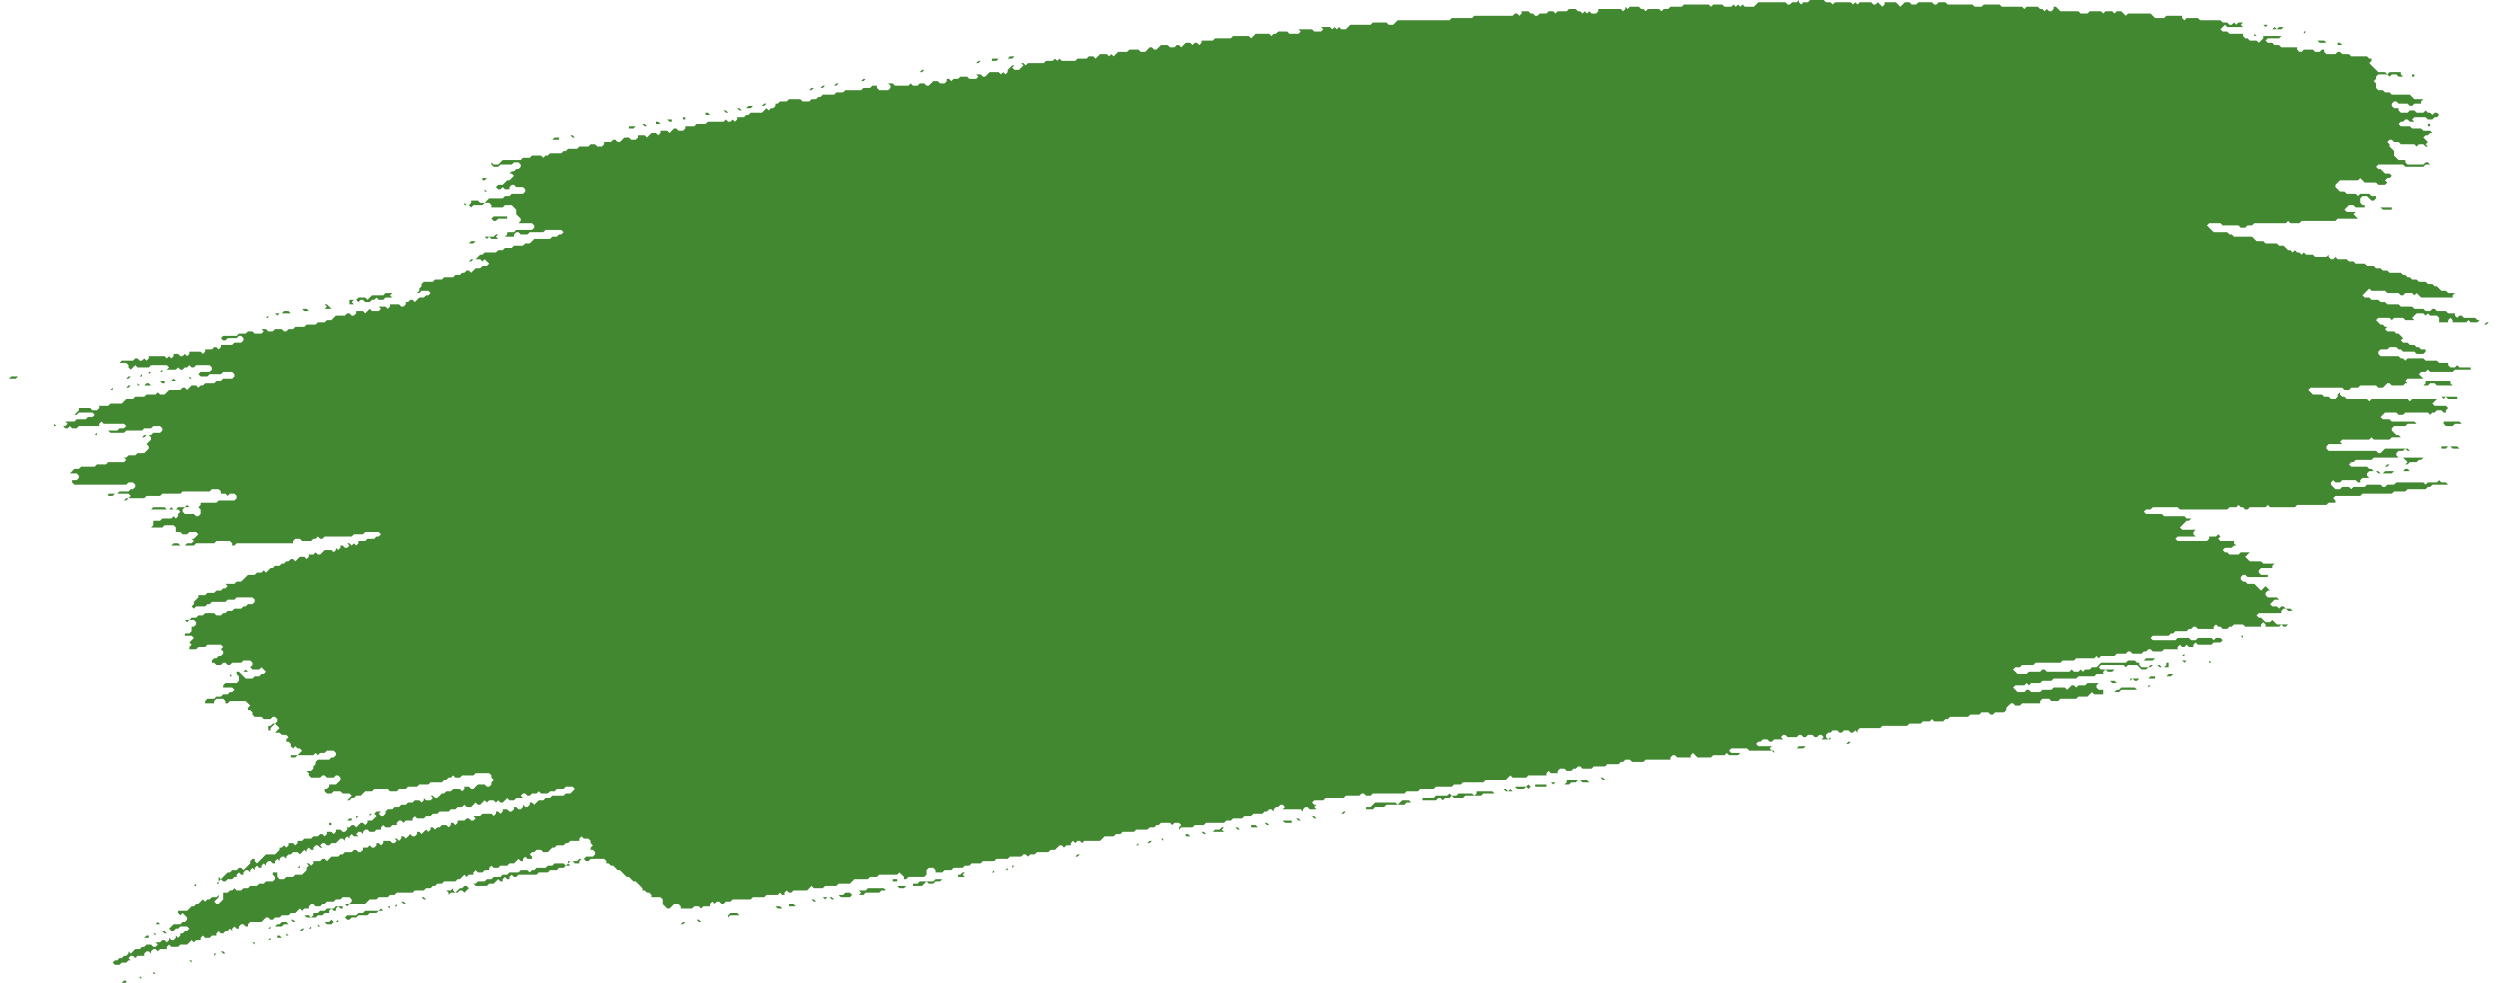 <svg width="1109" height="436" viewBox="0 0 1109 436" fill="none" xmlns="http://www.w3.org/2000/svg">
<path d="M55 435L54 436H56V435H55Z" fill="#418830"/>
<path d="M62 433V434H63L62 433Z" fill="#418830"/>
<path d="M68 431V432H69L68 431Z" fill="#418830"/>
<path d="M84 426L85 427V426H84Z" fill="#418830"/>
<path d="M98 422L97 423H95V424L96 423H97L98 422L99 423H100L99 422H98Z" fill="#418830"/>
<path d="M112 418L113 419V418H112Z" fill="#418830"/>
<path d="M120 416L119 417H117H120V416Z" fill="#418830"/>
<path d="M123 415V416H125L124 415H123Z" fill="#418830"/>
<path d="M65 415L64 416H63H66V415H65Z" fill="#418830"/>
<path d="M127 414V415H128L127 414Z" fill="#418830"/>
<path d="M68 414L69 415V414H68Z" fill="#418830"/>
<path d="M138 411L137 412H134L133 413H134L135 412H138V411Z" fill="#418830"/>
<path d="M120 411L119 412H120V411Z" fill="#418830"/>
<path d="M141 410V411H142L141 410Z" fill="#418830"/>
<path d="M303 409L302 410H303L304 409H305H303Z" fill="#418830"/>
<path d="M309 408L310 409H313H311L310 408H309Z" fill="#418830"/>
<path d="M147 408L146 409H143H144L145 410H147L148 409H150V408L149 409H148L147 408Z" fill="#418830"/>
<path d="M128 408L127 409H125L124 410H123L122 411H125L126 410H128L127 409L128 408H129L130 409H132H131L130 408H128Z" fill="#418830"/>
<path d="M72 408V409L71 410L70 409L69 410H68H71L72 409V408Z" fill="#418830"/>
<path d="M324 405L323 406V407L324 406H331H328L327 405H324Z" fill="#418830"/>
<path d="M169 403L168 404H162L161 405H159L158 406H154L153 407L154 408H155L156 407H158L159 406H163L164 405H167L168 404H171H170L169 403Z" fill="#418830"/>
<path d="M343 402H344L345 403H347L346 402H343Z" fill="#418830"/>
<path d="M172 402L173 403V402H172Z" fill="#418830"/>
<path d="M350 401V402H354H353L352 401H350Z" fill="#418830"/>
<path d="M176 401L175 402H176V401Z" fill="#418830"/>
<path d="M178 400L179 401H180L179 400H178Z" fill="#418830"/>
<path d="M185 398H187L188 399H189L188 398H185Z" fill="#418830"/>
<path d="M385 394L384 395H381L382 396L381 397H380L379 396L378 397L377 396H375L374 397H370L369 398H364H365L366 399L365 400H362L361 399H359H360L361 400H365L367 398H368L369 399H371H370L369 398L370 397H372L373 398H377L379 396L380 397H383L384 396H390L391 395H394H393L392 394H385Z" fill="#418830"/>
<path d="M396 393H398L399 394H401L402 393H403H396Z" fill="#418830"/>
<path d="M206 393L205 394H204L202 396L201 395V394L200 395H197H198L199 396V397L200 396H203L204 395H205L206 396L208 394L207 393H206Z" fill="#418830"/>
<path d="M87 392L86 393H87V392Z" fill="#418830"/>
<path d="M415 390L414 391H408L407 392H405V393H409L411 391L412 392H414L415 391H417L418 390H415Z" fill="#418830"/>
<path d="M396 390V391H398V390H396Z" fill="#418830"/>
<path d="M427 387L426 388H425V389H428L427 388L428 387H427Z" fill="#418830"/>
<path d="M441 386L440 387H439H441V386Z" fill="#418830"/>
<path d="M446 386H447V385L446 386Z" fill="#418830"/>
<path d="M449 384V385L450 384H449Z" fill="#418830"/>
<path d="M133 384L132 385H133V384Z" fill="#418830"/>
<path d="M478 379L477 380H476H478L479 379H478Z" fill="#418830"/>
<path d="M505 374L504 375H505V374Z" fill="#418830"/>
<path d="M510 373L509 374H510L511 373H510Z" fill="#418830"/>
<path d="M514 372H515L516 373V372H514Z" fill="#418830"/>
<path d="M526 370V371H528L527 370H526Z" fill="#418830"/>
<path d="M530 369H533L534 370H536H535L534 369H530Z" fill="#418830"/>
<path d="M542 367L541 368H539L538 369H543L542 368L543 367H548L549 368H550L549 367H542Z" fill="#418830"/>
<path d="M558 365L557 366H555V367H559H558L557 366L558 365H561L562 366H565H563L562 365H558Z" fill="#418830"/>
<path d="M146 365V366H147V365H146Z" fill="#418830"/>
<path d="M574 363L573 364H565H569L570 365H573V364L574 363H575L576 364H578H577L576 363H574Z" fill="#418830"/>
<path d="M155 363L154 364H153H156V363H155Z" fill="#418830"/>
<path d="M579 362H582L583 363H584L583 362H579Z" fill="#418830"/>
<path d="M158 362V363L159 362H160H158Z" fill="#418830"/>
<path d="M596 360L595 361H594H596L597 360H600H596Z" fill="#418830"/>
<path d="M622 355L620 357L619 356H610L609 357L608 358H606V359H609L610 358H614L615 357H623L624 356H626L625 355H622Z" fill="#418830"/>
<path d="M655 351V352L654 353L653 352H647L646 353H644L643 352L642 353H637L636 354H631V355H637L638 354H639L640 355L641 354H643L644 353L645 354H649L650 353H657L658 352H665H663L662 351H655Z" fill="#418830"/>
<path d="M681 348V349H686V348H681Z" fill="#418830"/>
<path d="M678 348L677 349H672L673 350L672 351H671L670 350L669 351L668 350H665H667L668 351H672L673 350H676L677 349L678 350L679 349L678 348Z" fill="#418830"/>
<path d="M695 346V347L694 348H692L691 347H688L689 348L690 347H691L692 348H696L697 347H699L700 346H701L702 347H707H705L704 346H695Z" fill="#418830"/>
<path d="M709 345H710L711 346H714H712L711 345H709Z" fill="#418830"/>
<path d="M798 331L797 332H796H800L801 331H802H798Z" fill="#418830"/>
<path d="M820 329L819 330H818H820L821 329H820Z" fill="#418830"/>
<path d="M941 305L940 306H939L938 307H940L941 306H948L947 305H941Z" fill="#418830"/>
<path d="M953 304V305L954 304H963H953Z" fill="#418830"/>
<path d="M936 302L937 303H940H939L938 302H936Z" fill="#418830"/>
<path d="M945 301V302L946 301L947 302H948L949 301H951H945Z" fill="#418830"/>
<path d="M954 300L953 301H956V300H954Z" fill="#418830"/>
<path d="M962 299L961 300H959H963L964 299H962Z" fill="#418830"/>
<path d="M102 299V300H103L102 299Z" fill="#418830"/>
<path d="M980 293V294H981L980 293Z" fill="#418830"/>
<path d="M968 293L969 294L970 293H968Z" fill="#418830"/>
<path d="M952 292L951 293H955L956 292H961H952Z" fill="#418830"/>
<path d="M969 290L968 291H966H969V290Z" fill="#418830"/>
<path d="M994 282L995 283V282H994Z" fill="#418830"/>
<path d="M1083 198V199H1085L1086 198H1087L1088 199H1091L1090 198H1083Z" fill="#418830"/>
<path d="M43 192L42 193H38H43V192Z" fill="#418830"/>
<path d="M1084 187V188L1085 189H1088L1089 188H1092L1091 187H1084Z" fill="#418830"/>
<path d="M1083 176L1084 177L1085 176L1086 177H1090V176H1083Z" fill="#418830"/>
<path d="M50 172L49 173H47H50V172Z" fill="#418830"/>
<path d="M57 171L56 172H57L58 171H59H57Z" fill="#418830"/>
<path d="M61 170V171H67L66 170H65L64 171H62L61 170Z" fill="#418830"/>
<path d="M68 169H71L72 170H73V169H68Z" fill="#418830"/>
<path d="M84 167V168H85L84 167Z" fill="#418830"/>
<path d="M78 167L76 169H80H78L77 168L78 167Z" fill="#418830"/>
<path d="M57 167L56 168H55H57L58 167H57Z" fill="#418830"/>
<path d="M5 167L4 168H0H7L8 167H10H5Z" fill="#418830"/>
<path d="M62 167H63V166L62 167Z" fill="#418830"/>
<path d="M66 165V166L67 165H66Z" fill="#418830"/>
<path d="M72 164L71 165H72V164Z" fill="#418830"/>
<path d="M1103 143L1102 144H1101H1103L1104 143H1103Z" fill="#418830"/>
<path d="M119 140L118 141H115H119V140Z" fill="#418830"/>
<path d="M126 138L125 139H122L123 140L124 139H131H129L128 138H126Z" fill="#418830"/>
<path d="M136 137H132H134L135 138H140H137L136 137Z" fill="#418830"/>
<path d="M143 135H144L145 136L144 137H143H147L145 135H143Z" fill="#418830"/>
<path d="M171 130L170 131H165L163 133L162 132H159L158 133H155V135H157L156 134L157 133H158L159 134L160 133H161L162 134H164L165 133H166L167 132L168 133H170L171 132H175H174L173 131L174 130H176H171Z" fill="#418830"/>
<path d="M209 107L208 108H210L211 107H209Z" fill="#418830"/>
<path d="M220 104L219 105H215L216 106L215 107L217 105L218 106H222H221L220 105L221 104H222H220Z" fill="#418830"/>
<path d="M225 96H219L218 97L219 98H220L221 97H225V96Z" fill="#418830"/>
<path d="M1056 92L1057 93H1061V92H1056Z" fill="#418830"/>
<path d="M215 84V85H218H216L215 84Z" fill="#418830"/>
<path d="M214 79V80H215L216 79H214Z" fill="#418830"/>
<path d="M246 61L245 62H248V61H246Z" fill="#418830"/>
<path d="M253 60L254 61H255L254 60H253Z" fill="#418830"/>
<path d="M279 56V57H281L282 56H279Z" fill="#418830"/>
<path d="M1077 55V56H1078V55H1077Z" fill="#418830"/>
<path d="M285 55L286 56H287L286 55H285Z" fill="#418830"/>
<path d="M291 54V55H293L292 54H291Z" fill="#418830"/>
<path d="M296 53L297 54H298V53H296Z" fill="#418830"/>
<path d="M303 52V53H304V52H303Z" fill="#418830"/>
<path d="M313 50V51H317H315L314 50H313Z" fill="#418830"/>
<path d="M319 49H321L322 50H323L322 49H319Z" fill="#418830"/>
<path d="M365 38L364 39H360L359 40H354H360L361 39H365L366 38H367H365Z" fill="#418830"/>
<path d="M371 37L370 38H369H371L372 37H377H371Z" fill="#418830"/>
<path d="M383 35L382 36H383L384 35H389H383Z" fill="#418830"/>
<path d="M1070 33V34H1071V33H1070Z" fill="#418830"/>
<path d="M414 31H409L408 32H403H409L410 31H414Z" fill="#418830"/>
<path d="M434 27L433 28H431H434L435 27H434Z" fill="#418830"/>
<path d="M440 26V27H442L443 26H440Z" fill="#418830"/>
<path d="M448 25L447 26H449L450 25H448Z" fill="#418830"/>
<path d="M1037 19V20H1044H1039L1038 19H1037Z" fill="#418830"/>
<path d="M1028 18L1029 19H1032L1031 18H1028Z" fill="#418830"/>
<path d="M1000 15V16H1001L1000 15Z" fill="#418830"/>
<path d="M1022 14V15L1023 14H1022Z" fill="#418830"/>
<path d="M1003 11H1004L1005 12L1006 11H1008L1009 12L1008 13H1007H1012L1013 12H1011L1010 13L1008 11H1003Z" fill="#418830"/>
<path d="M798 0L797 1H795L794 2H793L792 1H780L778 3H774L773 2L772 3L771 2L770 3L769 2L768 3H765L764 2H760L759 3L758 2H747L746 3H741L740 4H738L737 5L736 4H731L730 5L729 4H728L727 3H723L722 4L721 3V4L720 5L719 4H709V5L708 6H706L705 5L704 6L703 5L702 6L701 5H700L699 4H696L695 5H691L690 6L689 5H687L686 6H683L682 7H681L680 6H679L678 5H675V6L674 7L673 6H672L671 7H654L653 8H644L643 9H620L618 11H616L615 10H609L608 11H599L597 13H595L594 12L593 13L592 12L591 13L590 12H586L587 13L586 14H583L582 13H576L577 14L576 15H572L571 14H567L566 15H565L564 16L563 15H557L555 17L554 16H547L546 17H539L538 18H533V19L532 20L531 19H530L529 20L528 19H526L524 21L523 20H522L521 21H519L518 20H515L513 22H512L511 21H510L508 23H506L505 22H501L500 23H496L494 25L493 24L492 25L491 24H488L486 26L485 25H483L482 26H478L477 27H471L470 26L469 27L468 26L467 27H464L463 28H456L455 29L454 28H452H453L454 29L452 31H450L449 30L450 29H449L447 31V32L446 33L445 32L444 33L443 32H439L437 34H436L435 33H433L434 34L433 35H430L429 34H426L425 35H423L422 36L421 35H420V36L419 37H417L416 36H414L412 38H411L410 37H408L407 38H405L404 37L403 38H397L396 37H393H394L395 38V39L394 40H390L389 39V38H387L386 39H383L382 40H375L374 41H371L370 42H365L364 43H363L362 44H360L359 45H356L355 44H350L349 45H346L345 46H344V47L343 48H342L341 49L339 47L340 46H339L338 47H337L336 48L335 47H332L330 49H329L328 48H326H327L328 49H330L331 48H333L334 47H335L336 48L337 47H339L340 48L338 50H333L332 51H331L330 52H327V53L326 54L325 53L324 54H323L322 53L321 54H314L313 55H309L308 56H304V57L303 58H301L300 57H299L297 59L296 58H293V59L292 60L291 59H289L287 61L286 60H283V61L282 62H280L279 61H277L275 63H274L273 62H272L271 63H268V64L267 65H265L264 64H262L261 65H257L256 66H252L251 67H250L249 68H244L243 69H242L241 70L240 69H236L235 70H232L231 71H223L221 73H219L218 72V73L219 74H221L222 73H227L228 72H230L231 73V74L230 75H229L228 76H227L226 77H225H227L228 78L226 80H225L223 82H221L220 83L221 84H222L223 83L224 84H226V83L227 82H228L229 83H232L233 84V85L232 86H227L226 87H224L223 88H217L215 90H213L212 89H209V90L208 91H207L206 90V91H208L209 92L210 91H214L215 90H217L218 91V92H223L224 91H227L229 93V95L231 97V98L230 99H227H236L237 100V101L236 102H229L228 103H225V104L224 105H228V104L229 103H230L231 104H234L235 103H241L242 102H249L250 103L249 104H248L247 105H245L244 106H237L235 108H233L232 109H228L227 110H224L223 111H221L220 112H215L214 113H213L211 115H209L208 116H209L210 115H213L214 116L215 115L217 117L216 118H214L213 119H211L209 121L208 120H207L206 121H205L204 122H202L201 123H197L196 124H193L192 125H188L187 126V127L186 128V129L185 130H184H186L187 129H190L191 130L190 131H189L188 132H186L184 134L183 133H182L181 134H180V135L179 136H178L177 135H173V136L172 137L171 136H168L169 137L168 138H165L164 137L162 139L161 138H158V139L157 140H156L155 139H154L153 140H149L147 142H145L144 143H141L140 144H136L135 145H131L130 146H128L127 147H126L125 146H122L121 147H119L118 146H116L117 147L116 148H113L112 147H110L109 148H106L105 149H99L98 150L99 151H100L101 150H105L106 149H107L108 150V151L107 152H104L103 153H98V154L97 155L96 154H95L94 155H91V156L90 157L89 156H84V157L83 158L82 157L81 158H80L79 157H77V158L76 159L75 158L74 159L73 158H66V159L65 160L64 159L63 160H62L61 159H60L59 160H54L53 161H49H56L57 162V163L58 164L60 162L61 163H66L67 162H74L75 163L74 164H78L79 163L80 164H81L82 163H83L84 162L85 163H86L87 162H93L94 163V164L93 165H89L88 166L89 167H92L93 166H98L99 165H103L104 166V167L103 168H99L98 169H96L95 170H91L90 171H89L88 172L87 171H85L83 173L82 172H81L80 173H75L73 175H71L70 174L69 175H65L64 176H60L59 177H56L54 179H49L48 180H44V181L43 182H41L40 181H35V182L33 184H34L35 183H41L42 184L41 185H39L38 186H34L33 187H29L30 188L29 189H28L27 188H26L25 189L24 188V189H25L26 188H27L29 190H30L31 189L32 190H34L35 189H44V188L45 187L46 188H55L56 189L55 190H53L52 191H47H48L49 192H55L56 191H63L64 190H67L68 189H71L72 190V191L71 192H68L67 193H64L63 194H64L65 193H66L67 194V195L65 197L66 198V199L64 201H61L60 202H57L56 203H54H55L56 204L55 205H48L47 206H43L42 207H36L35 208H33L31 210H29H34L35 211V212L34 213H32V214L33 215H56L57 214H59L60 215V216L59 217H58L57 218H53L52 219H48V220H50L51 219H57L58 220L57 221H56L55 222H50H56L57 221H64L65 220H71L72 219H80L81 218H93L94 217H97L98 218V219H100L101 220L102 219H104L105 220V221L104 222H97L96 223H89V224L88 225L89 226V228L88 229H87L86 228H82L81 227V226L82 225H85H84L83 224L82 225H79L78 226H77L76 225L75 226H74L73 225H68L67 226H66H79L80 227L79 228V229L78 230L77 229L76 230H72L71 231H68V233L67 234H72L73 233H77L78 234V236H80L81 237H83L84 236H87L88 237L86 239H85L86 240L85 241H83L82 242H80L79 241H77L76 242H75H86L87 241H95L96 240H102L103 241V242H104L105 241H130V240L131 239H133L134 240H138L139 239H140L141 238L142 239H143L144 238H156L157 237H161L162 236H168L169 237L168 238H167L166 239H163L162 240H159V241L158 242L157 241L156 242L155 241H154L155 242L154 243H153L152 242H151V243L150 244L149 243V244L148 245L147 244H144L142 246H141L140 245L139 246H137V247L136 248L135 247H133L131 249L130 248H129L128 249H127L126 250H125L124 251H122L121 252H120L118 254L117 253L116 254H114L113 255H110L107 258H105L104 259H99H100L101 260L100 261H99L98 262H96L95 263H92L91 264H88V265L86 267V268L85 269L86 270L87 269H91L92 268H93L94 267H100L101 266H104L105 265H112L113 266V267L112 268H110L109 269H108L107 270H104L103 271H101L100 272H99L98 273H96L95 272H91L90 273H88L87 274H85L84 275H82L83 276L84 275H86L87 276V277L86 278H85V280L84 281H82V282H85L86 283L84 285L85 286L84 287V288H87L88 287H91L92 286H98L99 287L98 288L99 289V290L98 291H97L96 292H95L94 293V294H95L96 295H98L99 294H100L101 295H102L103 294H107L108 293H111L112 294V295L111 296L112 297H115L116 296L118 298L117 299H116L115 300H113L112 301H109L107 299L108 298H110L109 297L107 299L106 298H105V299L106 300V302L105 303H100L99 304V305H103L104 306L103 307H102L101 308H99L98 309H96L95 310H92L91 311V312H95V311L96 310H99L100 311V312H101L102 311H109L111 313L110 314V315H111L112 316V317L113 318H116L117 319H120L121 318H122L123 319V320L122 321H121L120 322H119V324H120V323L122 321L124 323L122 325H124L125 326H127L128 327L127 328V329H128L129 330V331L130 332L131 331L132 332H133L134 333L132 335H129V336H131L132 335H139L140 334L141 335L142 334H144L145 333H148L149 334V335L148 336H147L146 337H141L140 338V339L139 340V341L138 342H136L137 343V344L138 345H142L143 344H144L145 345H148L149 344H150L151 345V346L149 348H146V349L145 350H144V351L145 352H147L148 351H151L152 352H155L156 353L154 355H155L156 354H157L158 353H160L162 351H165L166 350H172L173 351H176L177 350H180L181 349H185L186 348H190L191 347H196L197 346H198L199 345H200L201 344L202 345H204L205 344H210L211 343H217L218 344V345L219 346L218 347V348L217 349H216L215 348H212L210 350H209L208 349H206V350L205 351L204 350H201L200 351H198L197 352H196L194 354H193L192 353H191L192 354L191 355H189L188 354V355L187 356L186 355H184L183 356H181L180 357H178L177 358H175L174 359H172L171 360V361L170 362H169L168 361L169 360H167L166 361H164V362L165 361H166L167 362L165 364H163V365L162 366L161 365H160L158 367L157 366H156L155 367H154V368L153 369H152L151 368H149V369L148 370L147 369H145V370L144 371L143 370H142L141 371H139L138 372H135L134 373H132V374L131 375L130 374H128V375L127 376L126 375L125 376H124V377L122 379H118L114 383L113 382V381H112L111 382V383L108 386L107 385H106L105 386H103L102 387H101L98 390L97 389V391L96 392H95H97V391L98 390L99 391H100L101 390H103L104 389H105V388L106 387L107 388H108V387L109 386H110L111 387V386L112 385L113 386V385L114 384L115 385H116V384L117 383L118 384V383L119 382H120L121 383H122V382L123 381L124 382V381L125 380H126L127 381V380L128 379H129L130 378H132L133 379L135 377L136 378V377L137 376L138 377H139V376L140 375H141L142 376H143L142 375L143 374H144L145 375H146L147 374H149L151 372H152L153 373V372L154 371L155 372V371L156 370L157 371H159L158 370L159 369H160L161 370V369L162 368H163L164 369H166L167 368H169V367L170 366L171 367H173L174 366H176V365L177 364H178L179 365L180 364H183V363L184 362L185 363H188L189 362H191L192 361H194L195 360H199L200 359H202L203 358H205L206 357L207 358H209L211 356L212 357H213L215 355L216 356L217 355H219L220 356L221 355L222 356H223L225 354L226 355H228L229 354H232L231 353L232 352H233L234 353H235L236 352H238L239 351L240 352H243L244 351H246L247 350H250L251 349H254L255 350L253 352H251L250 353H245L244 354H242L241 355H239L237 357L236 356H235V357L234 358H233L232 357V358L231 359H230L229 358H228V359L227 360H226L225 359H223V360L222 361L221 360H220V361L219 362L218 361H214L213 362H210L211 363L210 364H209L208 363H207L206 364H203V365L202 366L201 365H200V366L199 367L198 366H196L195 367H194L193 368L192 367H191V368L190 369L189 368L187 370L186 369H185V370L184 371H183L182 370L180 372L179 371H178V372L177 373L176 372H175L176 373L175 374H174L173 373H170V374L169 375L168 374H167V375L166 376H165L164 375L163 376H161V377L160 378H159L158 377H157L156 378H153L152 379H151L150 380H147L145 382L144 381H143L142 382H139V383L138 384L137 383H136L137 384L136 385V386L134 388H131L130 389H127L126 390H124L123 389V387H121V388L122 389V390L121 391H118L117 392H115L114 393H111L110 394H108L107 395H105L104 394L103 395H102L101 396H99V399L97 401H96L95 400L97 398V397L96 398H94L93 399H92L91 400L90 399L88 401H87L86 402H85L83 404H79V405L80 406L81 405L83 407V408L82 409H81L80 410H77L75 412H74L73 413H71H72L73 414H74L73 413L74 412H75L76 413H77L78 412H79L80 411H83L84 412L83 413H82L81 414H80V415L79 416L78 415V416L77 417H76L75 416V417L74 418L73 417H72L71 418H69L70 419L69 420H68L67 419H65L64 420H63L62 421H60L58 423L57 422V423L56 424H55L54 425H53L52 426H51L50 427L51 428H53L54 427H56L57 426H58L57 425L58 424H59L60 425L61 424H64V423L65 422H66L67 423V422L68 421H69L70 422L71 421H74V420L75 419L76 420H79L80 419H83L85 417L86 418L87 417H89V416L90 415L91 416H93L94 415H96V414L97 413L98 414H99L100 413H101L102 412L103 413V412L104 411L105 412H106V411L107 410H108L109 411H110V410L111 409H116L118 407H119L120 408H121L122 407H124L125 406H128L129 405H131L133 403L134 404L135 403H137V402L138 401H139L140 402H142L143 401H144L145 400H148L149 399H151L152 398H155L156 399V400L155 401H153L152 402H149L148 403H145L144 404H142L141 405H139V406L138 407L137 406H135L136 407H140L141 406H143L144 405H146V404L147 403L148 404H149V403L150 402L151 403H152V402L153 401L154 402L155 401H162L164 399H167L168 398H172L173 397H175L176 396H183L184 395H188L189 394H191L192 393H193L194 392H196L197 391H202L203 390H204L206 388L207 389L208 388H210V387L211 386L212 387H214L215 386H217V385L218 384L219 385H221L222 384H225L226 383H228L230 381L231 382H232V381L233 380L234 381H236V380L235 379L236 378H237L238 377H240L241 378H243L245 376H246L247 375H250L251 374H252L253 373H257V372L258 371L259 372H261L262 373V374L263 375L262 376V377H263L264 378V379L263 380H260L259 381H257L256 382H252V383L251 384L250 383H246L245 384H243L242 385H238L237 386H236L235 387L234 386H231L230 387H226L225 388H223L222 389H219L218 390H216L215 391H212L211 392H209H210L211 393H216L217 392H219L221 390L222 391H223V390L224 389L225 390H226V389L227 388L228 389H229L230 388H238L239 387H243L244 386H247L248 385H250L251 384H253L252 383L253 382H254L255 383H257V382L258 381H259L260 382H261L262 381H268L269 382V383H270L271 384H272L274 386H275L278 389H279L281 391H282L285 394V395H286L287 396H288L289 397V398H293L294 399V401L296 403H297L299 401H301L302 402V403H307L308 402H310L311 403L312 402H315V401L316 400L317 401L318 400H319L320 401H321L322 400H324L325 399H333L334 398H339L340 397H345L346 396L347 397H348V396L349 395L350 396H351L352 395H358L360 393L361 394H365L366 393H371L372 392H377L379 390H385L386 389H389L390 388H398L399 387L401 389V390H402L403 389H410L411 388V386L412 385H414L415 386V387H418L419 386H422L423 385H427L428 384H430L431 383H435L436 382H441L442 381H447L448 380H453L454 379H455L456 380L457 379H459L460 378H465L466 377H468L470 375H471L472 376L473 375H475V374L476 373L477 374L478 373H479L480 374L481 373H488L490 371H494L495 370H497L498 369H503L504 368H509L510 367H512L513 366H514L515 365H519L520 366L521 365H523L524 366L523 367V368L524 367H529L530 366H534L535 365H543L544 364H546L547 363H551L552 362H555L556 361H560L561 360H562L563 359H564L565 360V359L566 358H567L568 357H569L570 358L569 359H577L578 360V359L579 358H580L581 359H586H584L583 358L584 357H585H583L582 356L583 355H587L588 354H596L597 353H603L604 352H605L606 353H608L609 352H623L624 351H629L630 350H636L637 349H644L645 348H648L649 347H658L659 346H668L670 344L671 345H677L678 344H686V343L687 342L688 343H691V342L692 341H694L695 342H697L698 341H699L700 340H701L702 341H706L707 340H712L713 339H718L719 338H720L721 337H723L724 338H729L730 337H741V336L742 335H743L744 336H750V335L751 334L753 336H759L760 335H765L766 334L767 335H771L772 334H773H768L767 333L768 332H775L776 333H786L787 334V333H786L785 332L786 331H780L779 330L780 329H781L782 328H784L785 329H786L787 328H791L790 327L791 326H792L793 327H797L798 326H799L800 327H801L802 326H804L805 327H806L807 326H808L809 327L808 328H812V327L811 328L810 327V326L811 325H812L813 324H815L816 325H817L818 324H820L821 325H822L823 324L824 325V324L825 323H834L835 322H846L847 321H852L853 320H856L857 319L858 320H862L863 319H864L865 318H873L874 317H878L879 316H882L883 317H884L885 316H889L890 315V314L892 312H893L894 313H896L897 312H905V311L906 310H909L910 311H913L914 310H921L922 309H926L928 307L929 308H933V306H931L930 305V304L931 303H933H926L925 304H922L921 305L920 304H919L917 306L916 305H911L910 306H906L905 307H901L900 306H899L898 307H895L893 305L894 304H898L899 303L900 304L901 303H905L906 302H910L911 301H921L922 300H929L930 299H933V298L934 297L935 298H937L938 297H932L931 296L932 295H942L943 296L944 295H948L950 297H952L953 296H954L955 295H957L958 296H962V294H961V295L960 296H959L958 295H954L953 296H950L949 295V294H948L947 293H944L943 294H932L930 296H928L927 297H925L924 298L923 297L922 298H920L919 297L918 298H908L907 297H906L905 298H900L899 299H895L893 297L894 296H896L897 295H902L903 294H914L915 293H920L921 292H929L930 291L931 292L932 291H938L939 290H943L944 289H945L946 290H950L951 289H952L953 288H954L955 289H959L960 288H966V287L967 286L968 287H969L970 286L971 287H973V286L974 285L975 286H981L982 285H985L986 284L985 283H983L982 284L981 283H975L974 284H972L971 283H966L965 284H955L954 283L955 282H962L963 281H964L965 280H970L971 279H972L973 278H974L975 279H982V278L983 277L984 278H985L986 279H988L989 278H990L991 277H995L996 278H1003V277L1004 276L1005 277V278H1011L1012 277L1013 278H1014L1015 277H1016H1010L1008 275L1007 276H1005L1003 274H1002L1001 273L1002 272H1012V271L1013 270H1014L1015 271H1017L1016 270H1014L1013 269H1012L1011 270L1010 269H1008L1007 268L1009 266H1012H1011L1010 265H1006L1005 264V263L1006 262H1009H1007L1005 260L1003 262L1000 259H997L996 258H995L994 257V256L995 255H996L997 256H1006V255H1003L1002 254V253L1003 252H1008V251L1009 250H1010H1004L1003 249H998L996 247L998 245H994L993 246H989L988 245H987L986 244L987 243H990L991 242H993H992L991 241V240H985L984 239L985 238L984 237L985 236L983 238H980V239L979 240H966L965 239L966 238H974L973 237V236L974 235H979H968L967 234L970 231H971L972 230H978H970L969 229H960L959 228H952L951 227L952 226H954L955 225H966L967 226H988L989 225H992L993 224L994 225H995L996 226H997L998 225H1005L1006 224L1007 225H1018L1019 224H1032L1033 223H1036V222L1035 221L1036 220H1047L1048 219H1061L1062 218H1067L1068 217H1076L1077 216H1078L1079 215H1087H1086L1085 214H1083L1082 213L1081 214H1077L1076 215L1075 214H1063L1062 215H1059L1058 216H1057L1056 215H1050L1049 216H1044L1043 217L1042 216H1039L1038 217H1036L1034 215V214L1035 213L1036 214H1038L1039 213H1045L1046 214H1047V213L1048 212H1052H1051L1050 211V210L1051 209H1054L1055 210H1061L1062 209H1069L1068 208H1067L1066 209H1058L1057 210H1056L1055 209H1053L1052 208L1053 207H1059L1060 206H1063H1059L1058 207H1053L1052 208H1051L1050 207H1043L1042 206L1043 205H1044L1045 204H1052L1053 203H1066L1068 205L1067 206H1065H1068L1069 205H1072L1073 204H1074L1075 203H1078H1064L1063 202V201L1064 200H1066L1067 199L1068 200H1069L1068 199H1058L1056 201H1055L1054 200H1033L1032 199V198L1033 197H1040H1039L1038 196L1039 195H1051L1052 194L1053 195H1060L1061 194H1065L1064 193H1063L1061 191V190L1062 189H1067L1068 188H1073H1072L1071 187H1061L1060 186H1057L1056 185L1058 183H1063L1064 184H1066L1067 183H1077L1078 184L1079 183H1080L1081 182H1083L1084 183H1085V182L1086 181L1085 180H1080L1079 179L1081 177H1070L1069 178L1068 177H1052L1051 178L1050 177H1041L1040 176H1039L1038 175V174L1037 175V176L1036 177H1034L1033 176H1031L1030 175H1026L1024 173L1025 172H1039L1040 173H1042L1043 172H1046L1047 171H1054L1055 172H1057L1059 170H1060L1061 171H1066L1067 170H1068L1069 171L1067 169L1068 168H1075L1076 169V170L1075 171H1072H1077L1078 170H1080L1081 171H1088L1087 170V169H1076L1073 166L1074 165H1076L1077 164L1078 165H1088L1089 164H1096V163H1091L1090 162L1089 163H1087L1086 162V161H1082L1081 160H1076L1075 159H1068L1067 160L1066 159H1065L1064 158H1056L1055 157V156L1056 155H1059L1060 154H1063L1064 155H1065L1066 156H1071L1072 157H1075L1076 156V155H1074L1073 154H1072L1071 153H1069L1068 152H1066L1065 151L1066 150L1064 148H1063L1062 147H1059L1058 146L1059 145H1058L1057 144H1056L1054 142L1055 141H1060L1061 142L1062 141H1066L1067 142H1072H1071L1070 141L1072 139H1075L1076 140L1077 139L1078 140H1081L1082 141V143H1086V142L1087 141L1088 142V143H1094L1095 142L1096 143H1099L1100 142H1099L1098 141H1093L1092 140H1091L1090 141L1089 140V139H1086L1085 138H1081L1080 137H1079L1078 138H1076L1075 137H1071L1070 136H1065L1064 135H1059L1058 134H1056L1055 133H1052L1051 132H1049L1048 131L1051 128L1052 129H1058L1059 130H1064L1065 131H1066L1067 130H1070L1071 131L1072 130L1074 132H1088V131L1089 130H1086L1085 129H1083L1081 127H1080L1079 126H1077L1076 125H1073L1072 124H1070L1069 123H1068L1067 122H1066L1065 121H1060L1059 120H1057L1056 119H1054L1053 118H1050L1049 117H1045L1044 116H1042L1041 115H1037L1036 114L1035 115H1034L1033 114V113L1032 114H1027L1026 113H1023L1022 112L1021 113L1020 112H1019L1018 111L1017 112L1016 111H1015L1013 109H1011L1010 108H1005L1004 107H1001L999 105H991L990 104H989L988 103H982L979 100L980 99H985L986 100H993L994 101H996L997 100H999L1000 99H1014L1015 98L1016 99H1020L1021 98H1036L1037 97H1047H1046L1044 95L1045 94H1041L1040 93L1042 91H1044L1045 92H1049V91H1048L1047 90V88L1048 87H1050L1052 89H1053L1054 88V87H1052L1051 86H1047L1046 87L1045 86H1041L1040 85H1038L1036 83V82L1038 80H1046L1047 79L1049 81H1054L1055 82H1058L1059 81L1058 80L1059 79H1060L1061 78L1060 77H1058L1056 75H1055L1054 74L1055 73H1066L1067 74H1075L1076 73H1082H1078L1077 72H1076L1075 73H1068L1067 72V71H1064L1062 69V67L1060 65V64L1059 63L1060 62H1061L1062 63H1064L1065 64H1071L1072 65L1073 64H1075L1076 65H1079H1077L1076 64L1077 63L1075 61L1076 60H1077L1078 59H1080H1079L1078 58H1075L1074 57H1070L1069 56H1065L1064 55L1065 54H1066L1067 53H1068L1069 54H1071L1070 53L1071 52H1076L1077 53H1079L1080 52H1081L1082 51L1081 50H1080L1079 51L1078 50H1077L1076 49L1075 50H1072L1071 49H1069L1068 50H1065L1064 49V48H1062L1061 47V46L1062 45H1063L1064 46H1068L1069 47H1070L1071 46H1074V45L1075 44H1077H1071L1069 42H1061L1060 41H1058L1057 40H1055L1054 39V37L1053 36L1054 35V34L1055 33H1059L1060 34L1061 33H1063L1064 34H1066L1065 33V32H1060L1059 33L1058 32H1055L1051 28L1052 27V26H1051L1050 25H1043L1042 24H1039L1038 23H1037L1036 24H1032L1031 23V22H1030L1029 23H1027L1026 22H1022L1021 23H1020L1019 22V21H1012L1011 20H1009L1008 19H1006L1005 18L1006 17H1011L1012 16H1015H1004V17L1002 19L1001 18H998L997 17H996L995 16V15H989L988 14H986L985 13L987 11L988 12H998H995L994 11L995 10H997H993L992 11L991 10L990 11H989L988 10H986L985 9H976L975 8H970L969 9L968 8V7H961L960 8H956L954 6H944L943 7L941 5H939L938 6L937 5H934L933 6L932 5H927L926 6H923L922 5H914L912 3H911V4L910 5H909L908 4L907 5L906 4H905L904 3H899L898 4L897 3H888L887 2H880L879 3H876L875 2H864L863 1H860L859 2H858L857 1H851L850 2H848L847 1H845L843 3L841 1H836V2L835 3L833 1L832 2H831L830 1H825L824 2L823 1L822 2L821 1H814L813 2L812 1H810L809 0H803L802 1H800L799 2L798 1V0Z" fill="#418830"/>
</svg>
